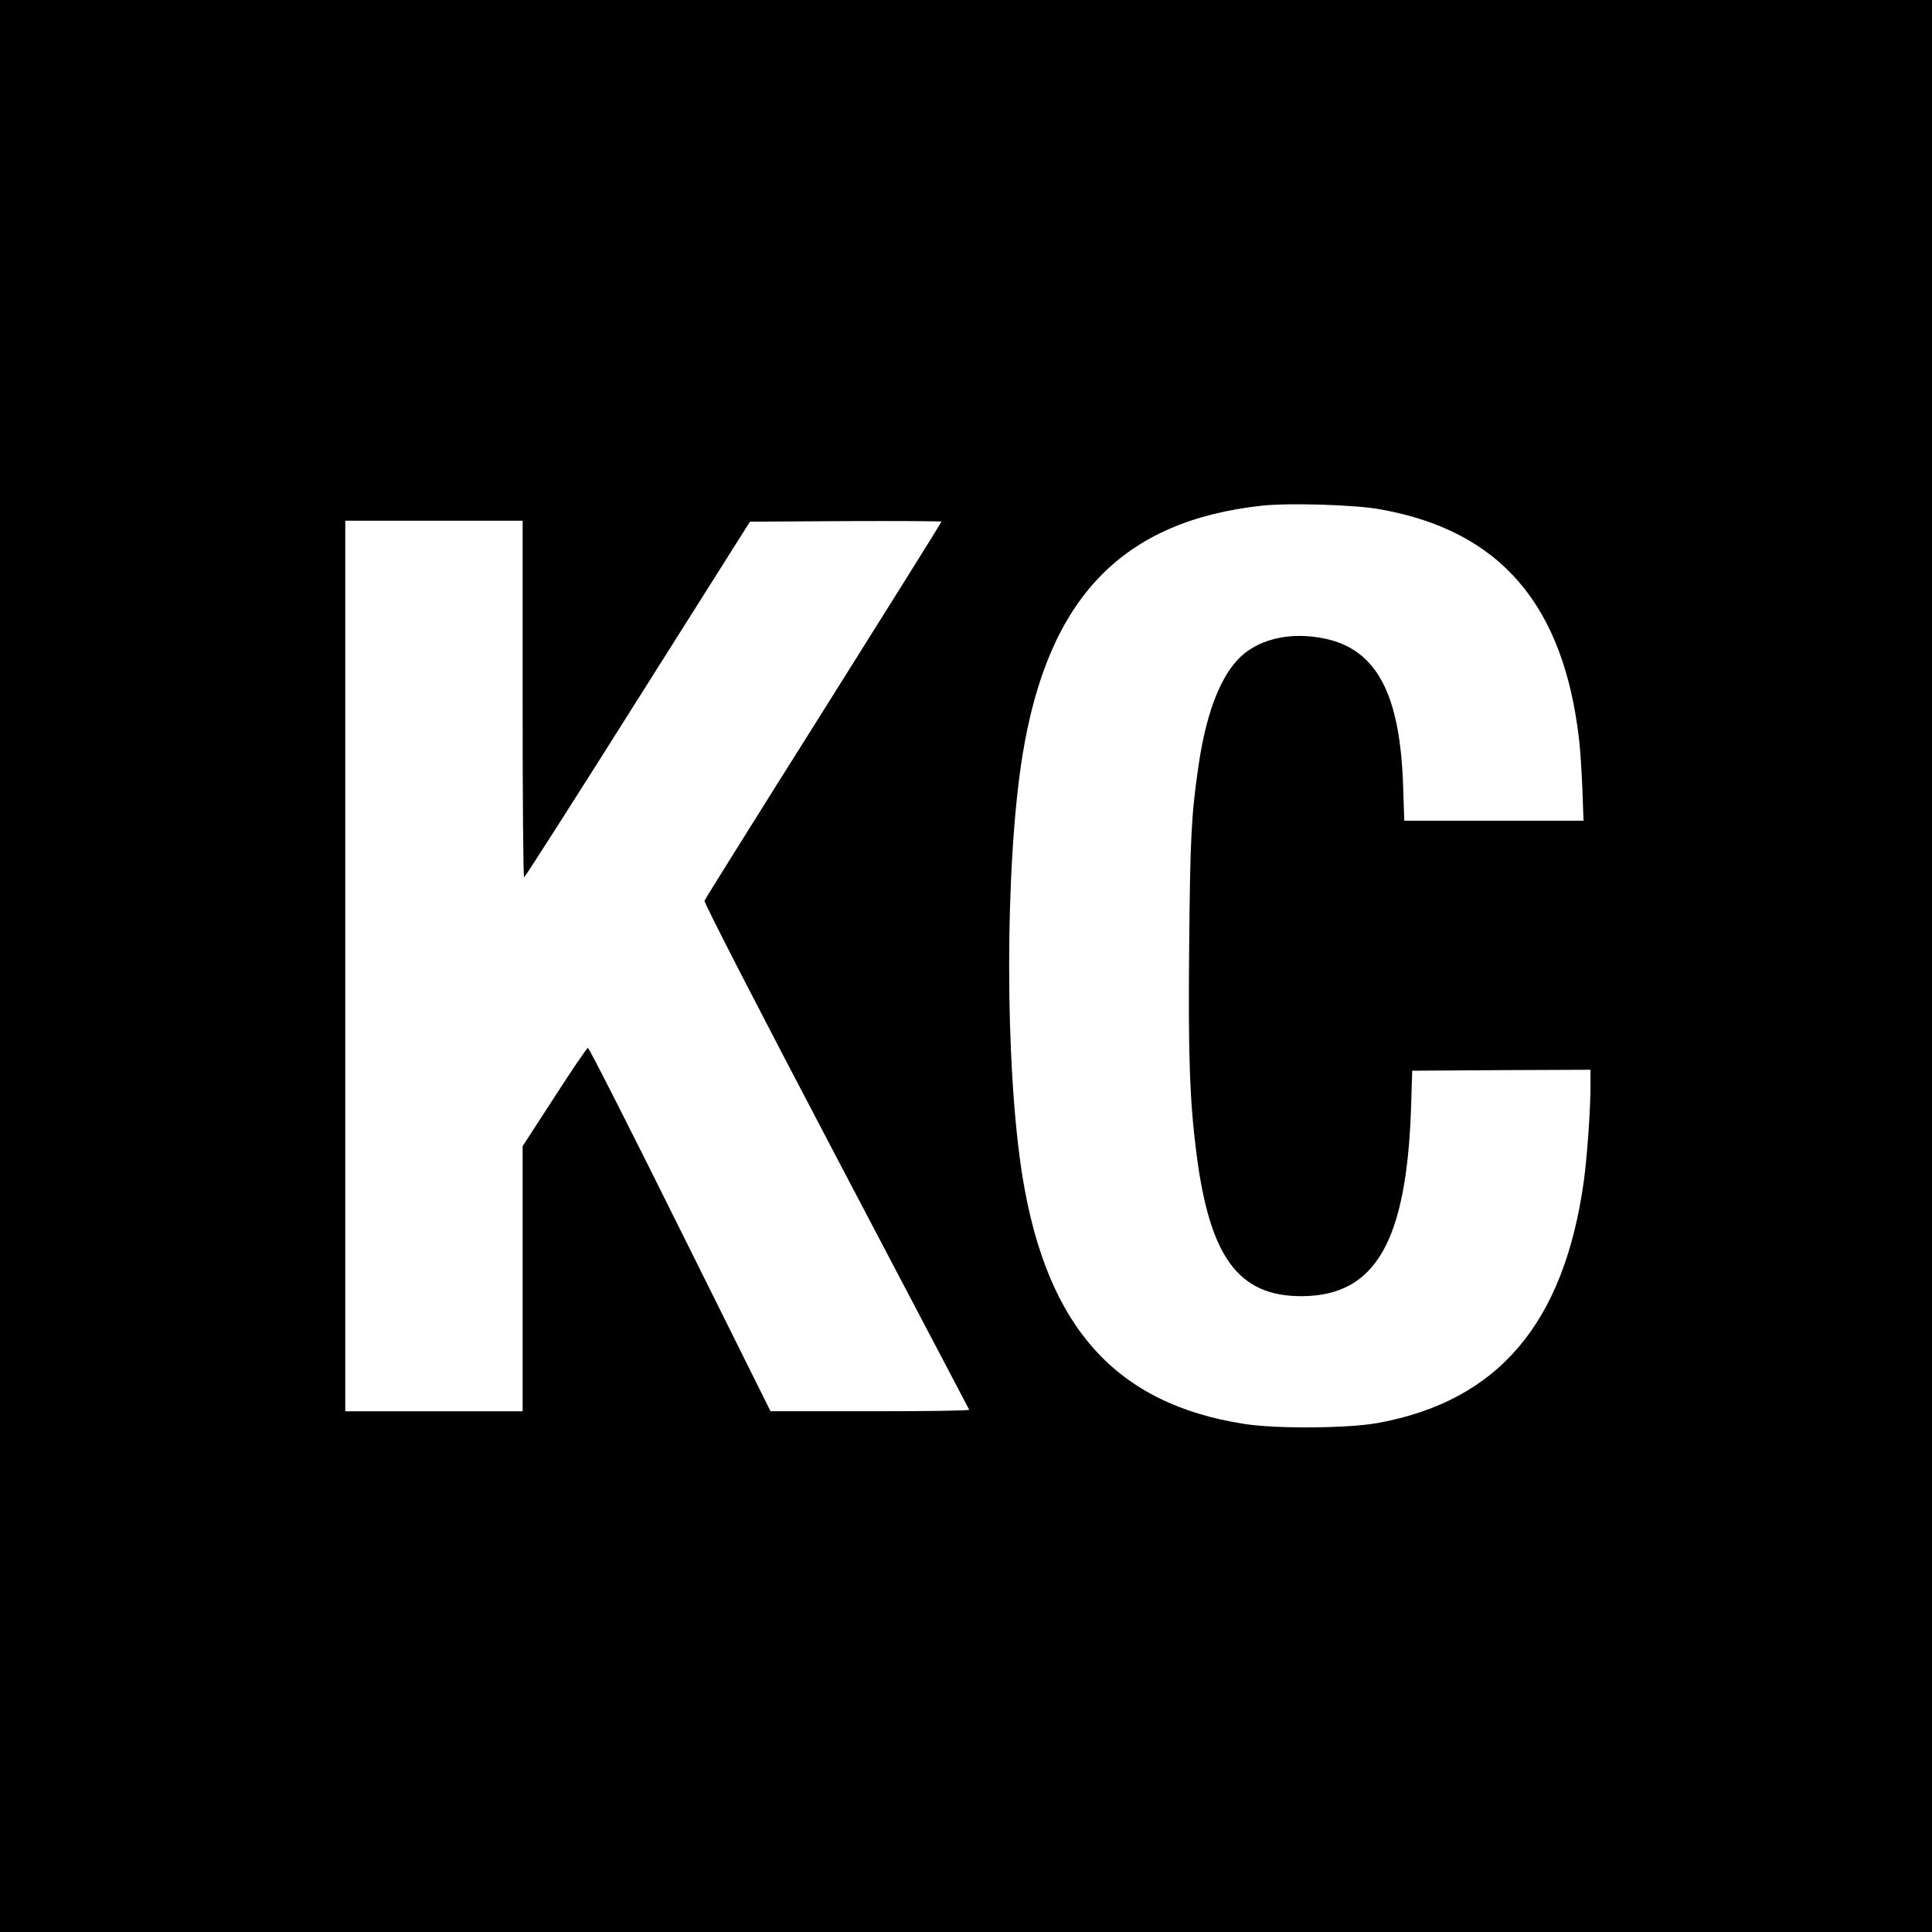 <?xml version="1.0" standalone="no"?>
<!DOCTYPE svg PUBLIC "-//W3C//DTD SVG 20010904//EN"
 "http://www.w3.org/TR/2001/REC-SVG-20010904/DTD/svg10.dtd">
<svg version="1.0" xmlns="http://www.w3.org/2000/svg"
 width="1024pt" height="1024pt" viewBox="0 0 1024 1024"
 preserveAspectRatio="xMidYMid meet">
<g transform="translate(0,1024) scale(0.1,-0.1)"
fill="#000000" stroke="none">
<path d="M0 5120 l0 -5120 5120 0 5120 0 0 5120 0 5120 -5120 0 -5120 0 0
-5120z m7312 2421 c638 -112 977 -505 1058 -1226 6 -49 13 -165 17 -257 l6
-168 -475 0 -475 0 -6 178 c-15 493 -140 729 -414 787 -189 40 -367 -4 -468
-117 -97 -108 -166 -299 -204 -566 -37 -253 -43 -385 -48 -941 -6 -589 3 -826
38 -1101 70 -553 223 -761 558 -760 390 1 556 287 580 1000 l6 195 473 3 472
2 0 -89 c0 -120 -18 -373 -35 -499 -105 -757 -454 -1167 -1091 -1284 -160 -29
-540 -32 -710 -5 -680 106 -1044 512 -1174 1307 -95 586 -95 1654 0 2240 136
832 528 1239 1270 1320 143 15 488 5 622 -19z m-4542 -1006 c0 -520 3 -945 8
-945 4 0 275 424 602 943 l595 942 508 3 c279 1 507 0 507 -3 0 -3 -281 -453
-625 -1000 -344 -546 -628 -1000 -631 -1009 -4 -9 269 -540 696 -1353 387
-736 705 -1341 707 -1345 2 -5 -234 -8 -524 -8 l-529 0 -480 965 c-263 530
-483 963 -488 961 -6 -1 -86 -119 -178 -262 l-168 -259 0 -702 0 -703 -470 0
-470 0 0 2360 0 2360 470 0 470 0 0 -945z"/>
</g>
</svg>
